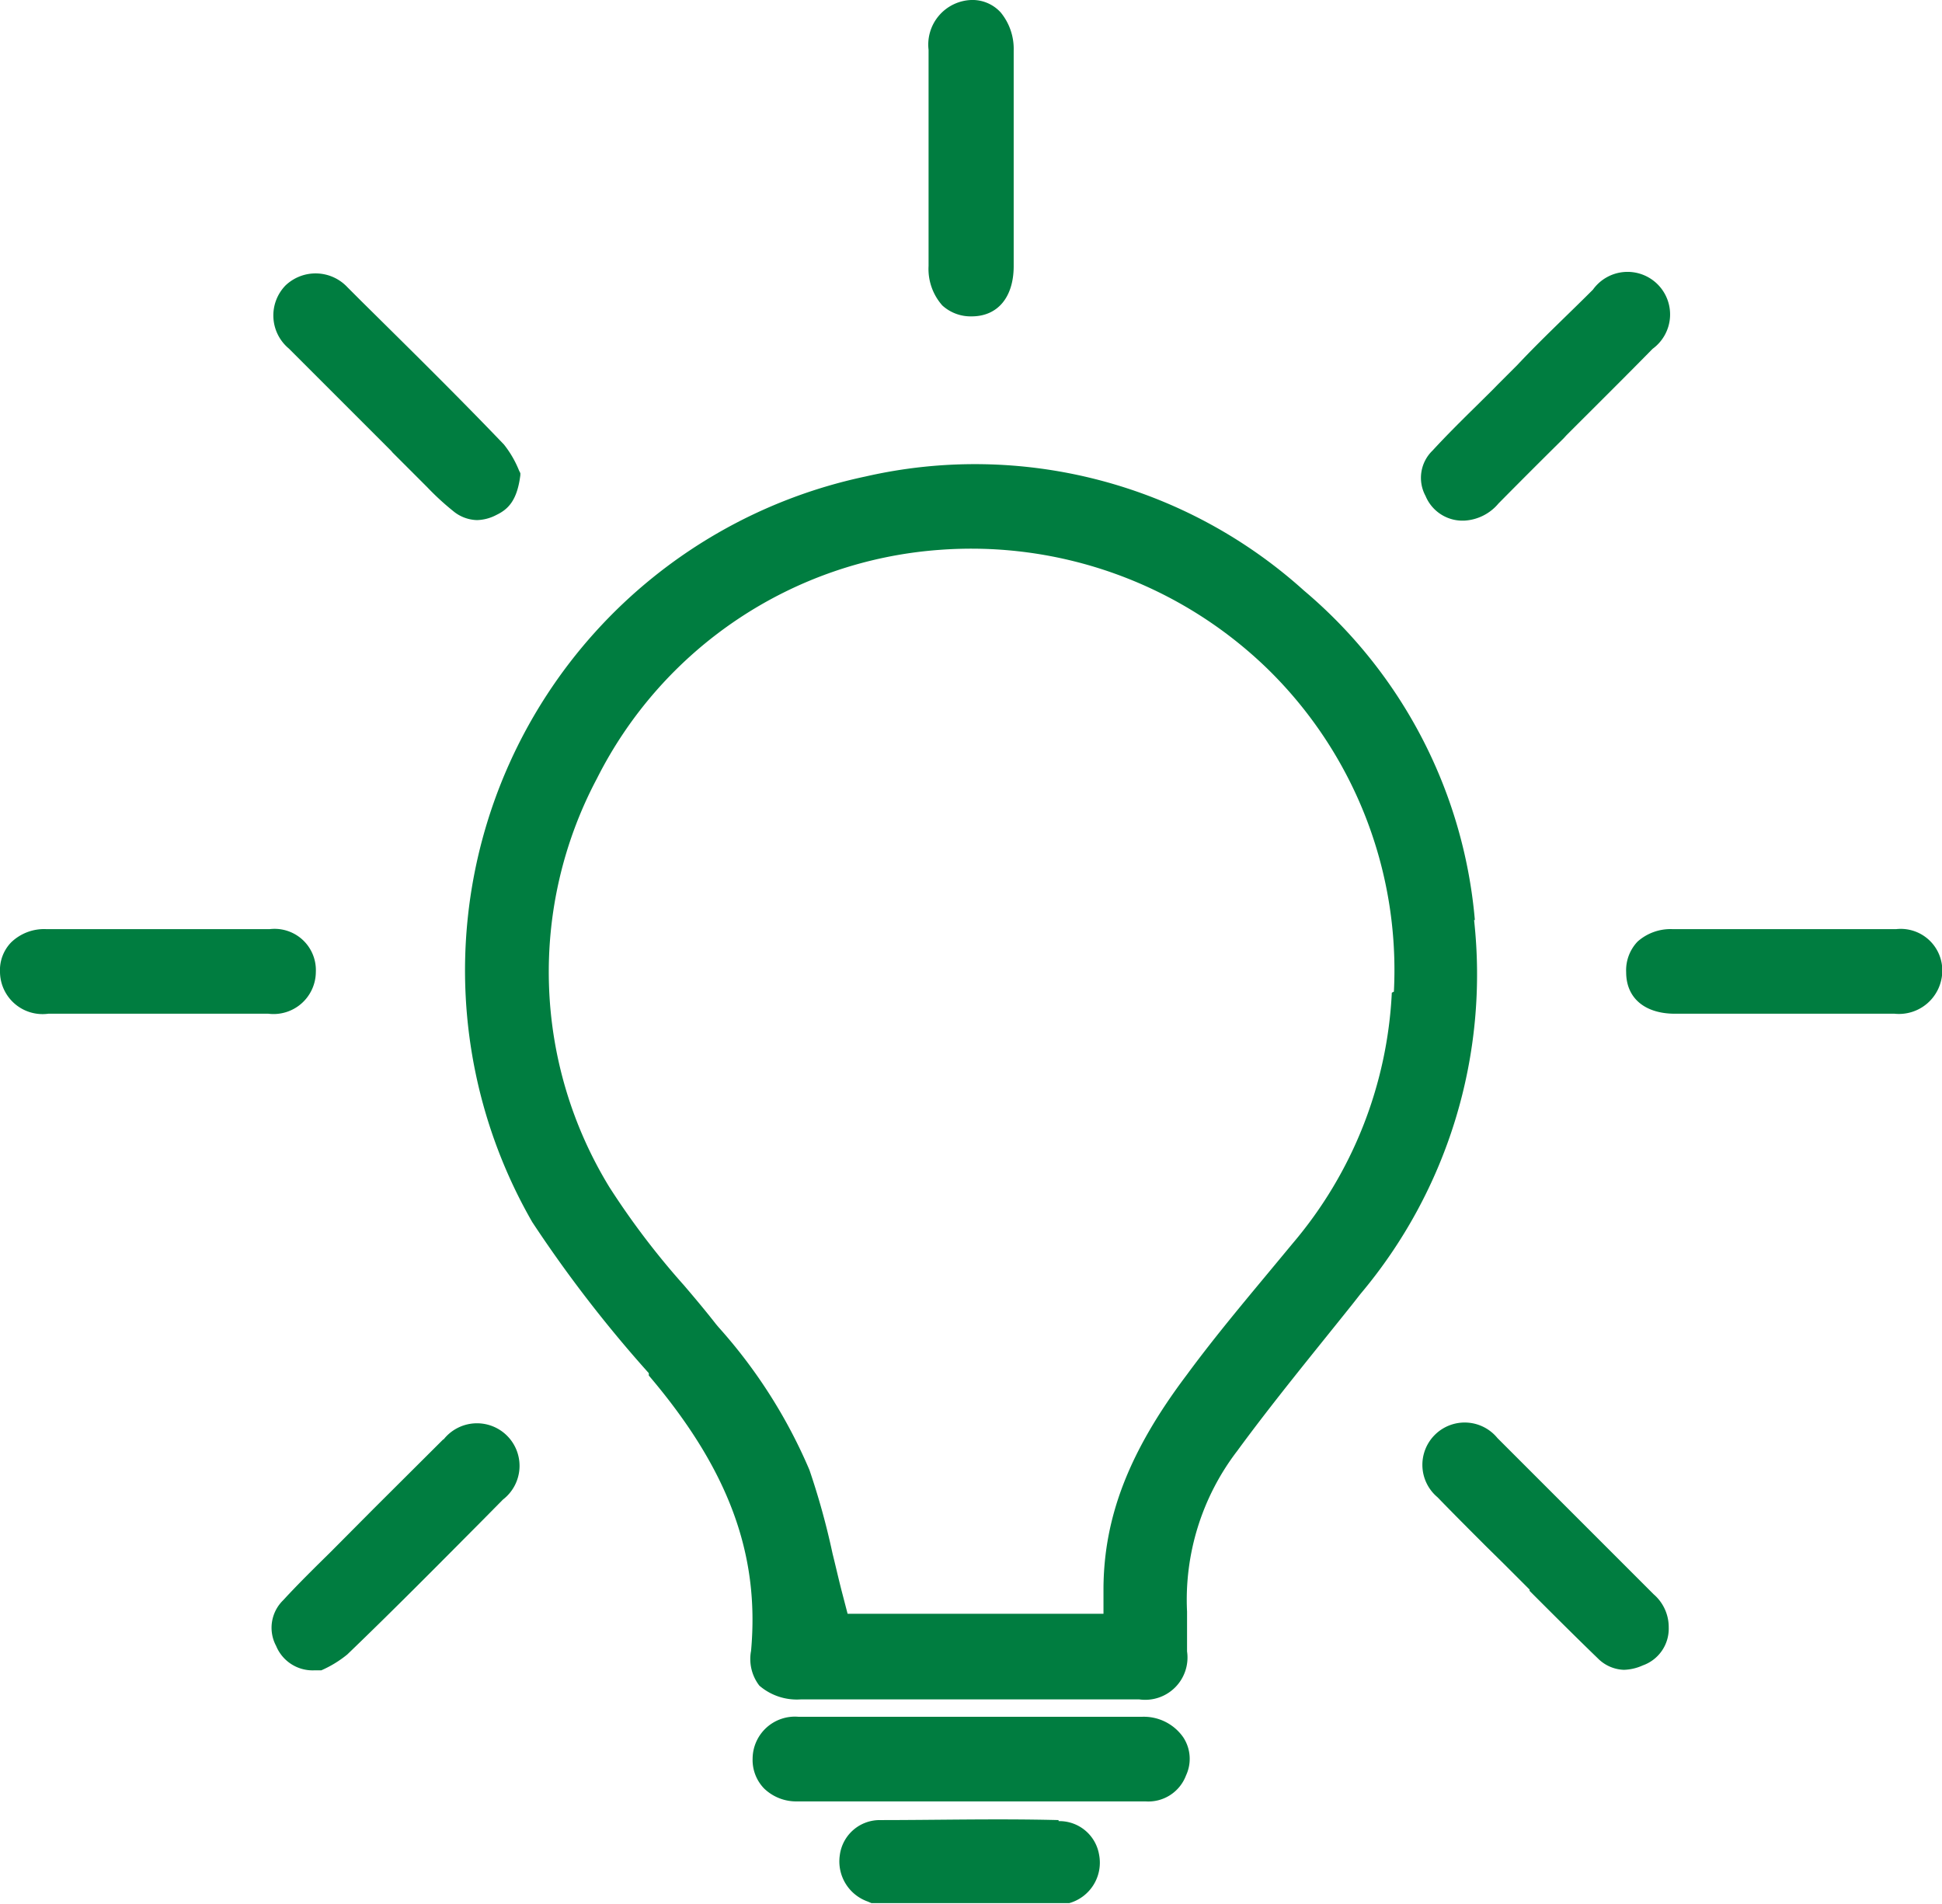 <svg xmlns="http://www.w3.org/2000/svg" viewBox="0 0 74.83 73.36"><defs><style>.cls-1{fill:#007d40;}</style></defs><g id="Ebene_2" data-name="Ebene 2"><g id="Ebene_1-2" data-name="Ebene 1"><path class="cls-1" d="M40.79,70.13c-2.35-.06-4.67,0-6.9,0a1.55,1.55,0,0,0-1.53,1.35,1.64,1.64,0,0,0,1.08,1.79l.14.06,7.46,0,.05,0,.11,0a1.62,1.62,0,0,0,1.15-1.87,1.55,1.55,0,0,0-1.56-1.29"/><path class="cls-1" d="M56.83,35.45a18.71,18.71,0,0,0-6.58-12.69,18.93,18.93,0,0,0-16.9-4.4A19.45,19.45,0,0,0,20.51,47.09,49.8,49.8,0,0,0,25,52.91L25,53c3.07,3.61,4.28,6.88,3.94,10.61a1.68,1.68,0,0,0,.32,1.34,2.21,2.21,0,0,0,1.59.53c1.5,0,3,0,4.5,0h8.55a1.63,1.63,0,0,0,1.84-1.85V63.3c0-.42,0-.81,0-1.2a9.43,9.43,0,0,1,1.93-6.19c1.43-1.95,3-3.85,4.46-5.68l.29-.37a19.12,19.12,0,0,0,4.38-14.41m-3.17,2.8a16.11,16.11,0,0,1-3.82,9.66l-.39.47c-1.24,1.5-2.52,3-3.71,4.62-2.19,2.91-3.17,5.43-3.19,8.18v1H32.66l-.19-.73c-.14-.53-.26-1.07-.39-1.59a28.4,28.4,0,0,0-.89-3.22,19.9,19.9,0,0,0-3.51-5.51l-.1-.12c-.39-.5-.81-1-1.22-1.48a30,30,0,0,1-2.88-3.79A15.89,15.89,0,0,1,23,30a16.08,16.08,0,0,1,13.16-8.81,16.39,16.39,0,0,1,12.68,4.58,16.22,16.22,0,0,1,4.87,12.44"/><path class="cls-1" d="M44,66.15c-1.58,0-3.24,0-4.57,0h-4c-1.53,0-3.11,0-4.66,0A1.63,1.63,0,0,0,29,67.76a1.58,1.58,0,0,0,.44,1.15,1.78,1.78,0,0,0,1.27.5l6.35,0,7.08,0a1.55,1.55,0,0,0,1.56-1,1.51,1.51,0,0,0-.1-1.46A1.85,1.85,0,0,0,44,66.15"/><path class="cls-1" d="M36.31,11.77a1.62,1.62,0,0,0,1.13.42c1,0,1.61-.73,1.62-1.91q0-1.37,0-2.73V4.82c0-1,0-1.91,0-2.87a2.21,2.21,0,0,0-.5-1.47A1.47,1.47,0,0,0,37.42,0a1.72,1.72,0,0,0-1.64,1.92c0,2.58,0,5.3,0,8.33a2.12,2.12,0,0,0,.53,1.52"/><path class="cls-1" d="M12.17,37.45A1.59,1.59,0,0,0,10.4,35.8c-3,0-5.89,0-8.63,0a1.83,1.83,0,0,0-1.34.51A1.54,1.54,0,0,0,0,37.46a1.64,1.64,0,0,0,1.86,1.6h8.48a1.63,1.63,0,0,0,1.83-1.61"/><path class="cls-1" d="M73.06,35.8c-2.88,0-5.78,0-8.63,0a1.91,1.91,0,0,0-1.33.48,1.6,1.6,0,0,0-.44,1.18c0,1,.72,1.59,1.85,1.6H73a1.67,1.67,0,0,0,1.84-1.61,1.6,1.6,0,0,0-1.77-1.65"/><path class="cls-1" d="M56.43,20.06h0a1.84,1.84,0,0,0,1.31-.66c.83-.84,1.67-1.68,2.51-2.51l.11-.12c1.11-1.11,2.22-2.21,3.32-3.33a1.64,1.64,0,1,0-2.3-2.28c-1,1-2,1.93-2.91,2.9l-.75.75c-.24.25-.49.49-.73.73-.6.59-1.22,1.2-1.79,1.82a1.46,1.46,0,0,0-.27,1.75,1.54,1.54,0,0,0,1.49.95"/><path class="cls-1" d="M15.07,17.38l1.09,1.09.3.3,0,0a10.27,10.27,0,0,0,1,.92,1.49,1.49,0,0,0,.92.35,1.69,1.69,0,0,0,.75-.2c.46-.22.8-.57.92-1.53v-.08L20,18.13a4,4,0,0,0-.58-1c-1.79-1.87-3.66-3.71-5.5-5.53l-.53-.53A1.68,1.68,0,0,0,11,11a1.66,1.66,0,0,0,.13,2.43l4,4"/><path class="cls-1" d="M17.09,55.45l-2.7,2.69-1.68,1.69c-.6.59-1.22,1.2-1.8,1.83a1.48,1.48,0,0,0-.27,1.76,1.52,1.52,0,0,0,1.47.94h.21l.06,0a4.28,4.28,0,0,0,1-.61c1.76-1.69,3.51-3.46,5.22-5.18l.78-.79a1.64,1.64,0,1,0-2.3-2.3"/><path class="cls-1" d="M61.8,59.51l-4.1-4.1a1.63,1.63,0,1,0-2.31,2.28c.61.63,1.24,1.26,1.86,1.88l.69.68,1,1,0,.05c.86.86,1.74,1.74,2.63,2.6a1.48,1.48,0,0,0,1,.44,1.88,1.88,0,0,0,.73-.17,1.5,1.5,0,0,0,1-1.46h0a1.67,1.67,0,0,0-.58-1.28Z"/></g></g></svg>